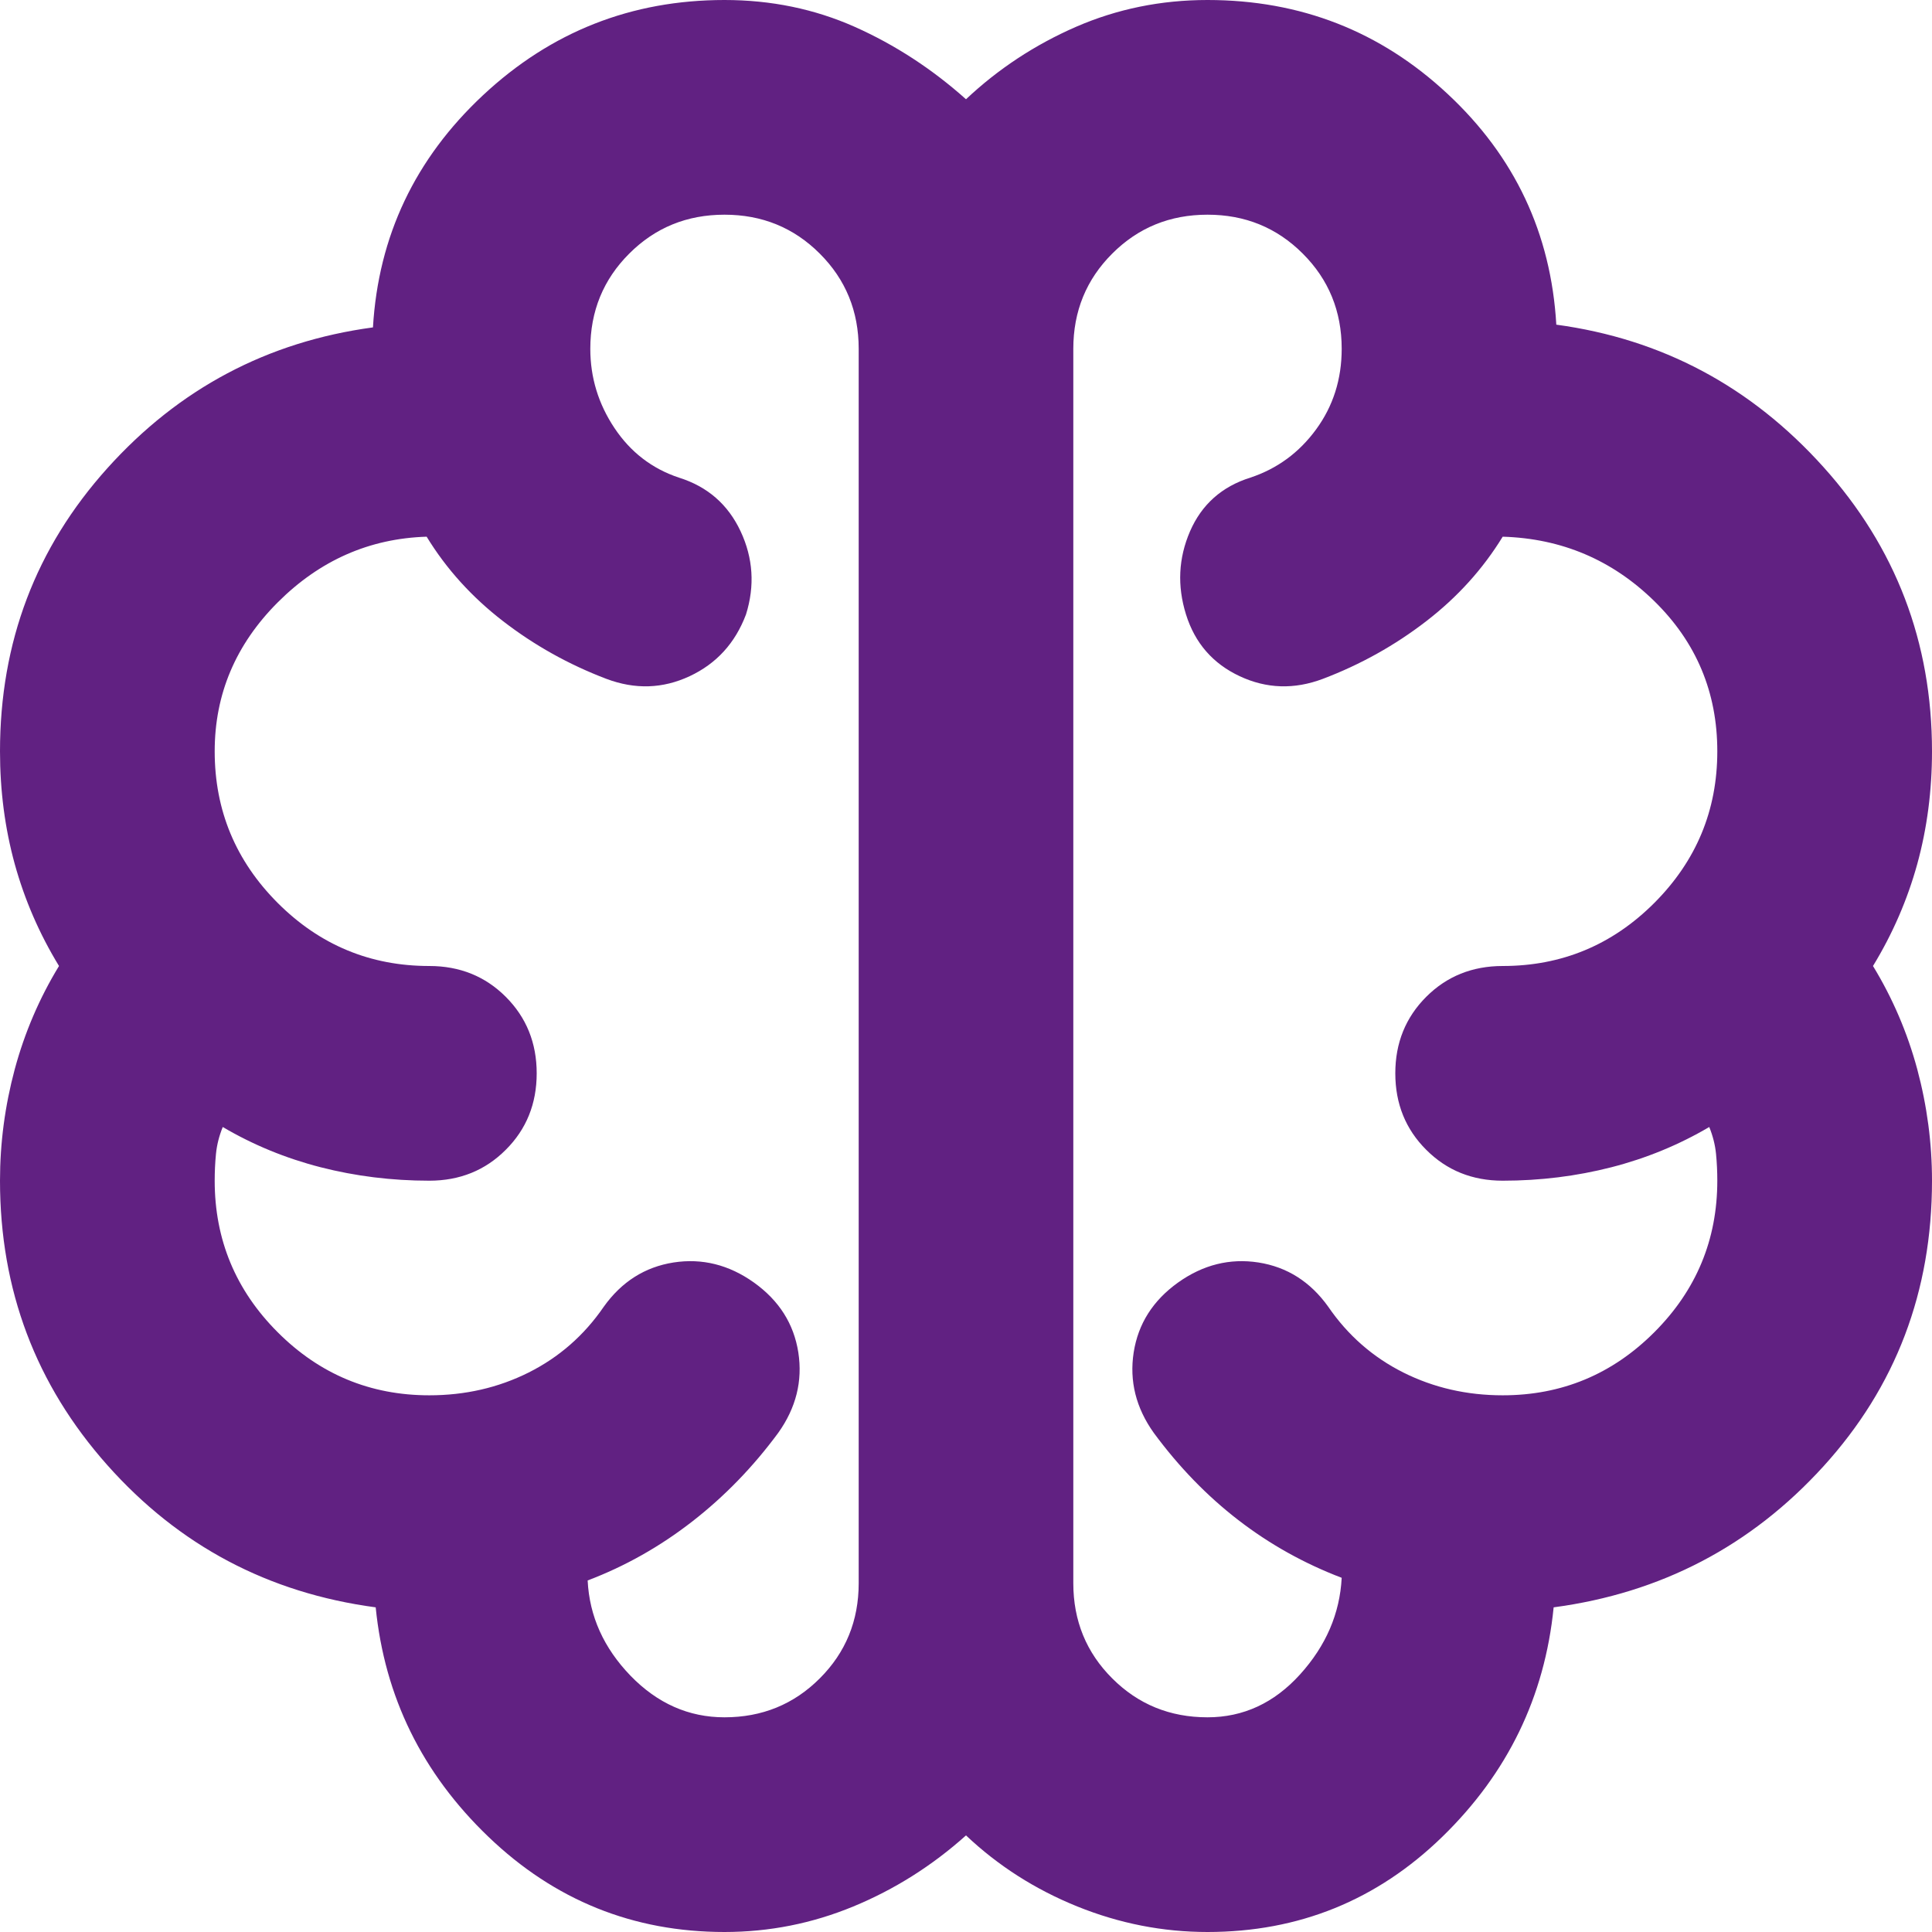 <svg width="24" height="24" viewBox="0 0 24 24" fill="none" xmlns="http://www.w3.org/2000/svg">
<path d="M9 24C7.867 24 6.889 23.606 6.067 22.817C5.244 22.028 4.778 21.078 4.667 19.967C3.333 19.789 2.222 19.2 1.333 18.2C0.444 17.2 0 16.022 0 14.667C0 14.2 0.061 13.739 0.183 13.283C0.306 12.828 0.489 12.4 0.733 12C0.489 11.6 0.306 11.178 0.183 10.733C0.061 10.289 0 9.822 0 9.333C0 7.978 0.444 6.806 1.333 5.817C2.222 4.828 3.322 4.244 4.633 4.067C4.7 2.933 5.156 1.972 6 1.183C6.844 0.394 7.844 0 9 0C9.578 0 10.117 0.111 10.617 0.333C11.117 0.556 11.578 0.856 12 1.233C12.4 0.856 12.856 0.556 13.367 0.333C13.878 0.111 14.422 0 15 0C16.156 0 17.15 0.389 17.983 1.167C18.817 1.944 19.267 2.9 19.333 4.033C20.644 4.211 21.75 4.8 22.65 5.8C23.55 6.8 24 7.978 24 9.333C24 9.822 23.939 10.289 23.817 10.733C23.694 11.178 23.511 11.6 23.267 12C23.511 12.4 23.694 12.828 23.817 13.283C23.939 13.739 24 14.2 24 14.667C24 16.044 23.55 17.228 22.65 18.217C21.75 19.206 20.633 19.789 19.3 19.967C19.189 21.078 18.728 22.028 17.917 22.817C17.106 23.606 16.133 24 15 24C14.444 24 13.906 23.894 13.383 23.683C12.861 23.472 12.4 23.178 12 22.8C11.578 23.178 11.111 23.472 10.6 23.683C10.089 23.894 9.556 24 9 24ZM13.333 4.333V19.667C13.333 20.133 13.494 20.528 13.817 20.85C14.139 21.172 14.533 21.333 15 21.333C15.444 21.333 15.828 21.156 16.15 20.8C16.472 20.444 16.644 20.044 16.667 19.6C16.2 19.422 15.772 19.183 15.383 18.883C14.994 18.583 14.644 18.222 14.333 17.8C14.111 17.489 14.028 17.156 14.083 16.8C14.139 16.444 14.322 16.156 14.633 15.933C14.944 15.711 15.278 15.628 15.633 15.683C15.989 15.739 16.278 15.922 16.5 16.233C16.744 16.589 17.056 16.861 17.433 17.05C17.811 17.239 18.222 17.333 18.667 17.333C19.4 17.333 20.028 17.072 20.55 16.55C21.072 16.028 21.333 15.4 21.333 14.667C21.333 14.556 21.328 14.444 21.317 14.333C21.306 14.222 21.278 14.111 21.233 14C20.856 14.222 20.45 14.389 20.017 14.5C19.583 14.611 19.133 14.667 18.667 14.667C18.289 14.667 17.972 14.539 17.717 14.283C17.461 14.028 17.333 13.711 17.333 13.333C17.333 12.956 17.461 12.639 17.717 12.383C17.972 12.128 18.289 12 18.667 12C19.4 12 20.028 11.739 20.55 11.217C21.072 10.694 21.333 10.067 21.333 9.333C21.333 8.6 21.072 7.978 20.55 7.467C20.028 6.956 19.4 6.689 18.667 6.667C18.422 7.067 18.106 7.417 17.717 7.717C17.328 8.017 16.9 8.256 16.433 8.433C16.078 8.567 15.733 8.556 15.4 8.4C15.067 8.244 14.844 7.989 14.733 7.633C14.622 7.278 14.639 6.933 14.783 6.6C14.928 6.267 15.178 6.044 15.533 5.933C15.867 5.822 16.139 5.622 16.35 5.333C16.561 5.044 16.667 4.711 16.667 4.333C16.667 3.867 16.506 3.472 16.183 3.15C15.861 2.828 15.467 2.667 15 2.667C14.533 2.667 14.139 2.828 13.817 3.15C13.494 3.472 13.333 3.867 13.333 4.333ZM10.667 19.667V4.333C10.667 3.867 10.506 3.472 10.183 3.15C9.861 2.828 9.467 2.667 9 2.667C8.533 2.667 8.139 2.828 7.817 3.15C7.494 3.472 7.333 3.867 7.333 4.333C7.333 4.689 7.433 5.017 7.633 5.317C7.833 5.617 8.1 5.822 8.433 5.933C8.789 6.044 9.044 6.267 9.2 6.6C9.356 6.933 9.378 7.278 9.267 7.633C9.133 7.989 8.9 8.244 8.567 8.4C8.233 8.556 7.889 8.567 7.533 8.433C7.067 8.256 6.639 8.017 6.25 7.717C5.861 7.417 5.544 7.067 5.3 6.667C4.589 6.689 3.972 6.961 3.45 7.483C2.928 8.006 2.667 8.622 2.667 9.333C2.667 10.067 2.928 10.694 3.45 11.217C3.972 11.739 4.6 12 5.333 12C5.711 12 6.028 12.128 6.283 12.383C6.539 12.639 6.667 12.956 6.667 13.333C6.667 13.711 6.539 14.028 6.283 14.283C6.028 14.539 5.711 14.667 5.333 14.667C4.867 14.667 4.417 14.611 3.983 14.5C3.55 14.389 3.144 14.222 2.767 14C2.722 14.111 2.694 14.222 2.683 14.333C2.672 14.444 2.667 14.556 2.667 14.667C2.667 15.4 2.928 16.028 3.45 16.55C3.972 17.072 4.6 17.333 5.333 17.333C5.778 17.333 6.189 17.239 6.567 17.05C6.944 16.861 7.256 16.589 7.5 16.233C7.722 15.922 8.011 15.739 8.367 15.683C8.722 15.628 9.056 15.711 9.367 15.933C9.678 16.156 9.861 16.444 9.917 16.8C9.972 17.156 9.889 17.489 9.667 17.8C9.356 18.222 9 18.589 8.6 18.9C8.2 19.211 7.767 19.456 7.3 19.633C7.322 20.078 7.5 20.472 7.833 20.817C8.167 21.161 8.556 21.333 9 21.333C9.467 21.333 9.861 21.172 10.183 20.85C10.506 20.528 10.667 20.133 10.667 19.667Z" fill="#612182"/>
</svg>

